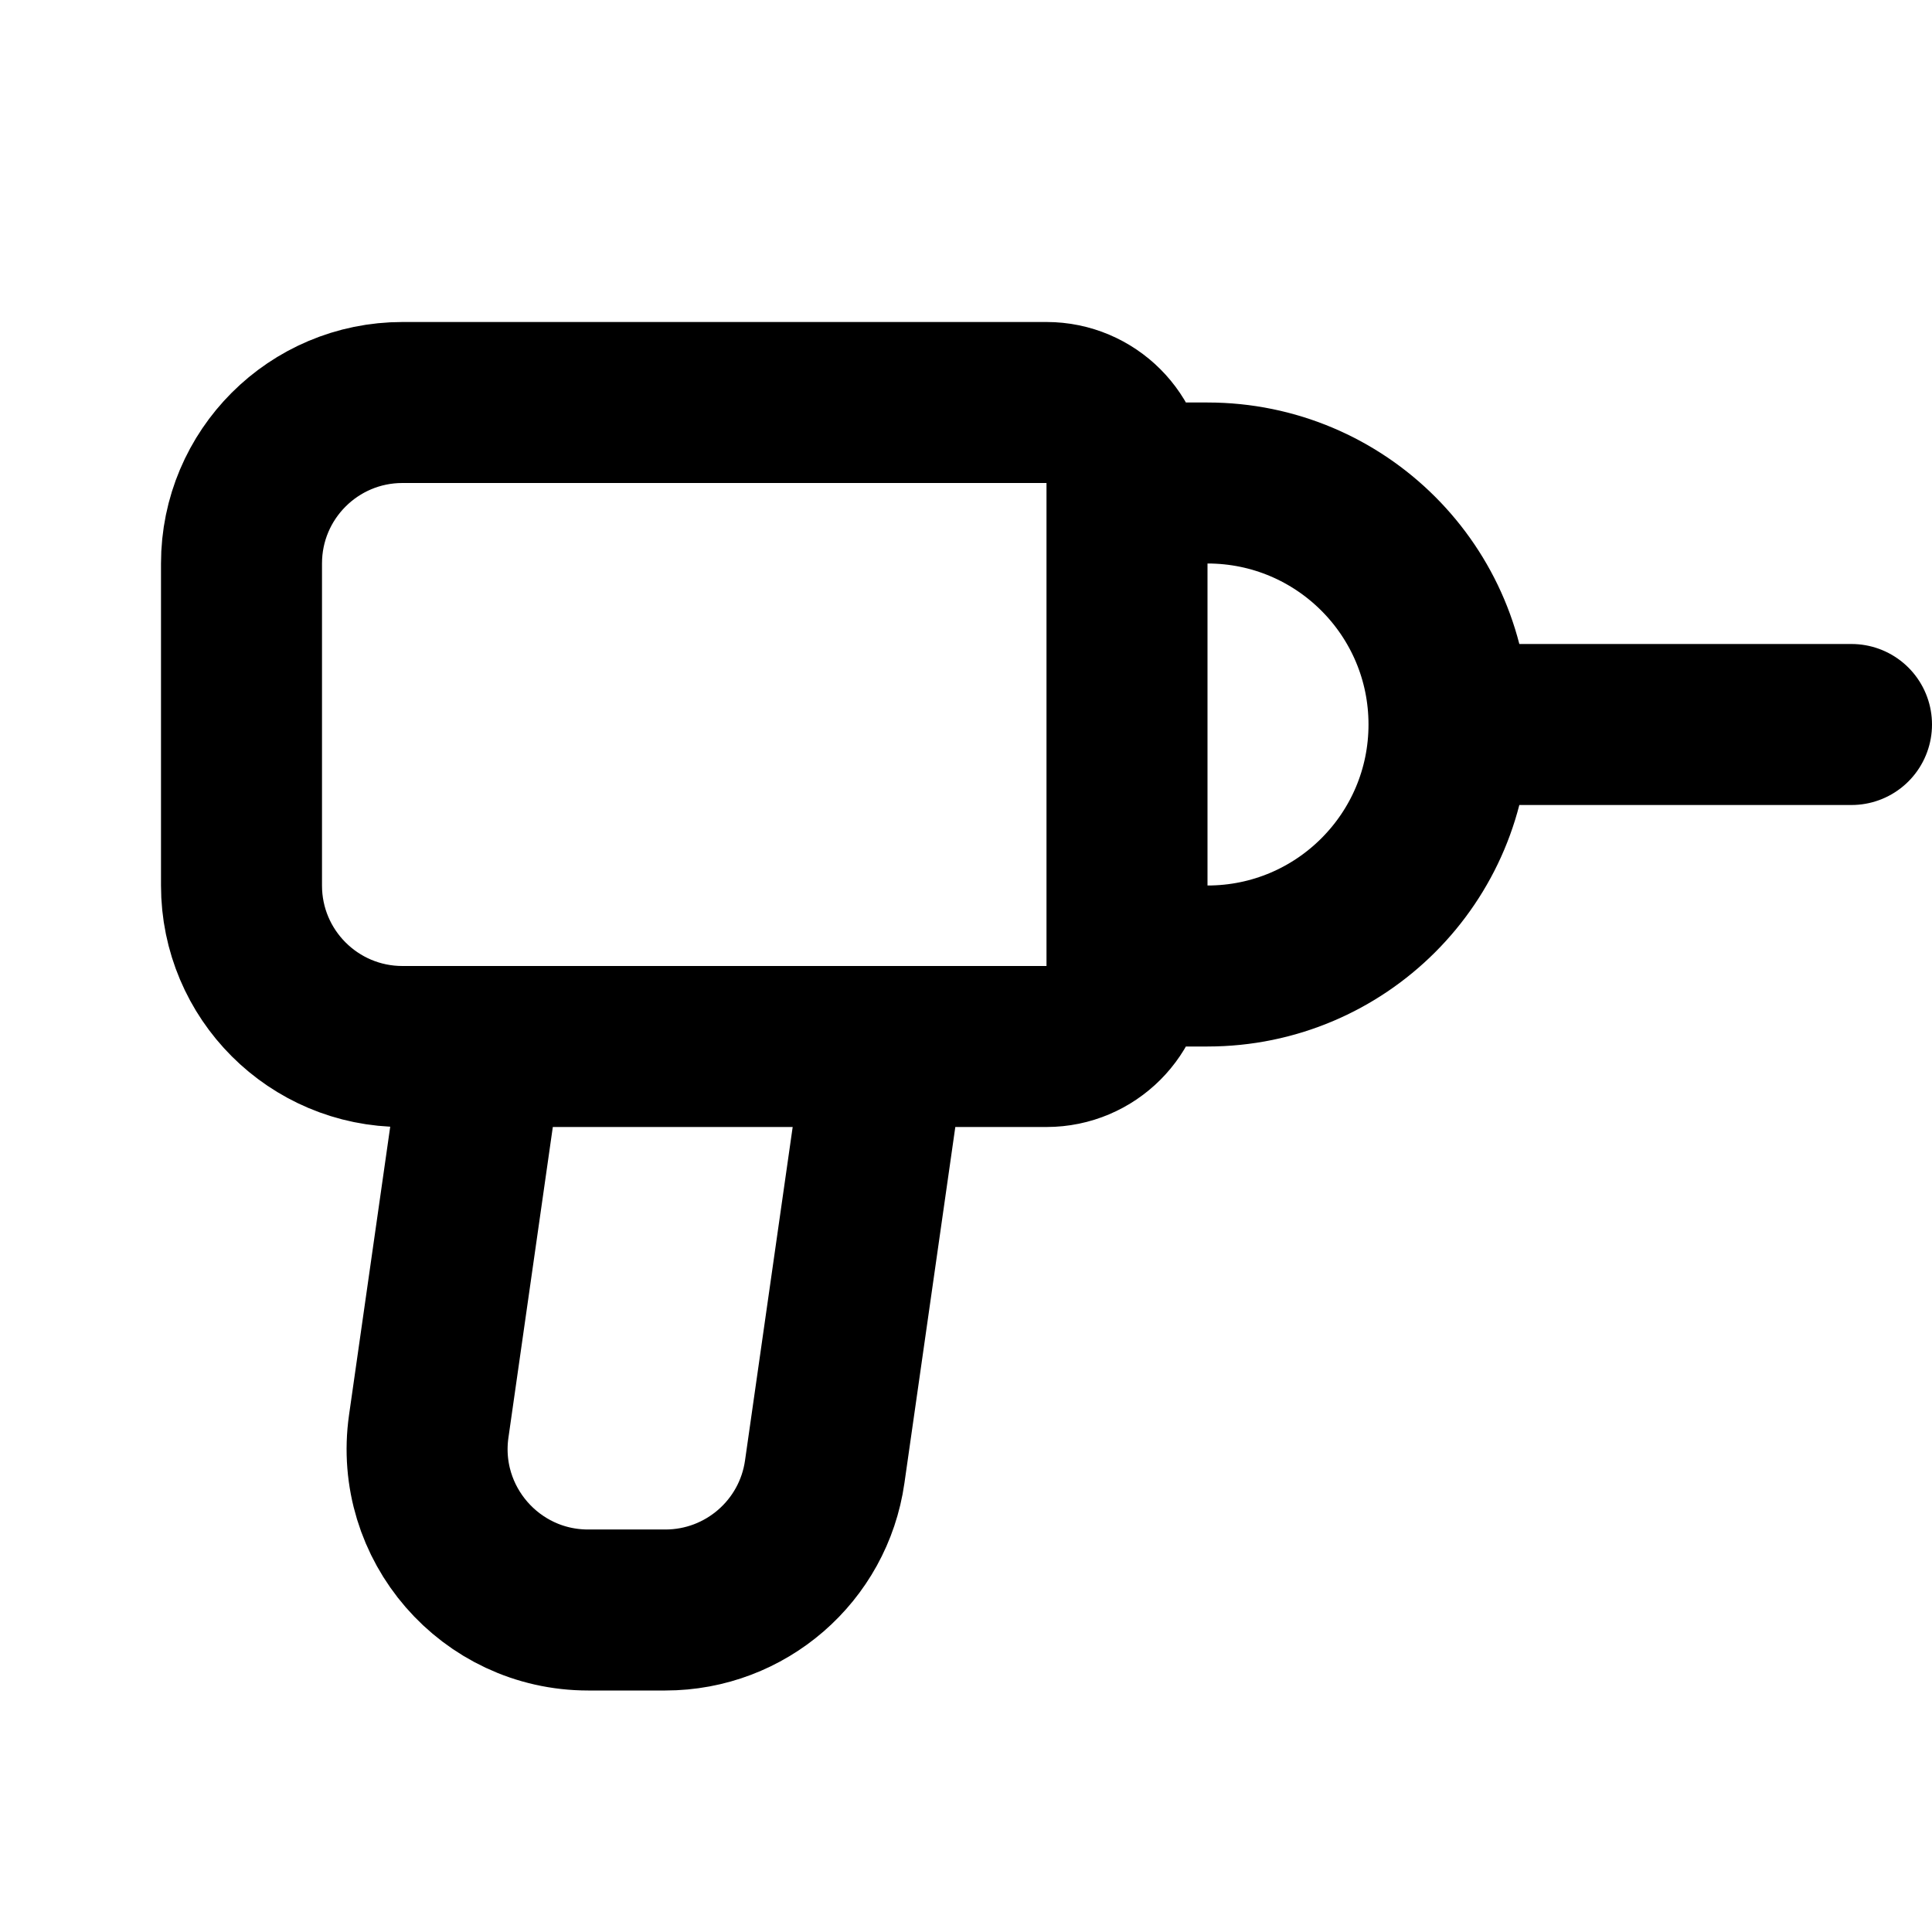 <!DOCTYPE svg PUBLIC "-//W3C//DTD SVG 1.1//EN" "http://www.w3.org/Graphics/SVG/1.1/DTD/svg11.dtd">
<!-- Uploaded to: SVG Repo, www.svgrepo.com, Transformed by: SVG Repo Mixer Tools -->
<svg width="800px" height="800px" viewBox="0 0 24 24" fill="none" xmlns="http://www.w3.org/2000/svg">
<g id="SVGRepo_bgCarrier" stroke-width="0"/>
<g id="SVGRepo_tracerCarrier" stroke-linecap="round" stroke-linejoin="round"/>
<g id="SVGRepo_iconCarrier"> <path d="M6 13H5C3.895 13 3 12.105 3 11V7C3 5.895 3.895 5 5 5H13C13.552 5 14 5.448 14 6V12C14 12.552 13.552 13 13 13H11M6 13L5.326 17.717C5.154 18.922 6.089 20 7.306 20H8.265C9.261 20 10.105 19.268 10.245 18.283L11 13M6 13H11M18 9C18 10.657 16.657 12 15 12H14M18 9C18 7.343 16.657 6 15 6H14M18 9H23" stroke="#000000" stroke-width="2" stroke-linecap="round" stroke-linejoin="round"/> </g>
</svg>